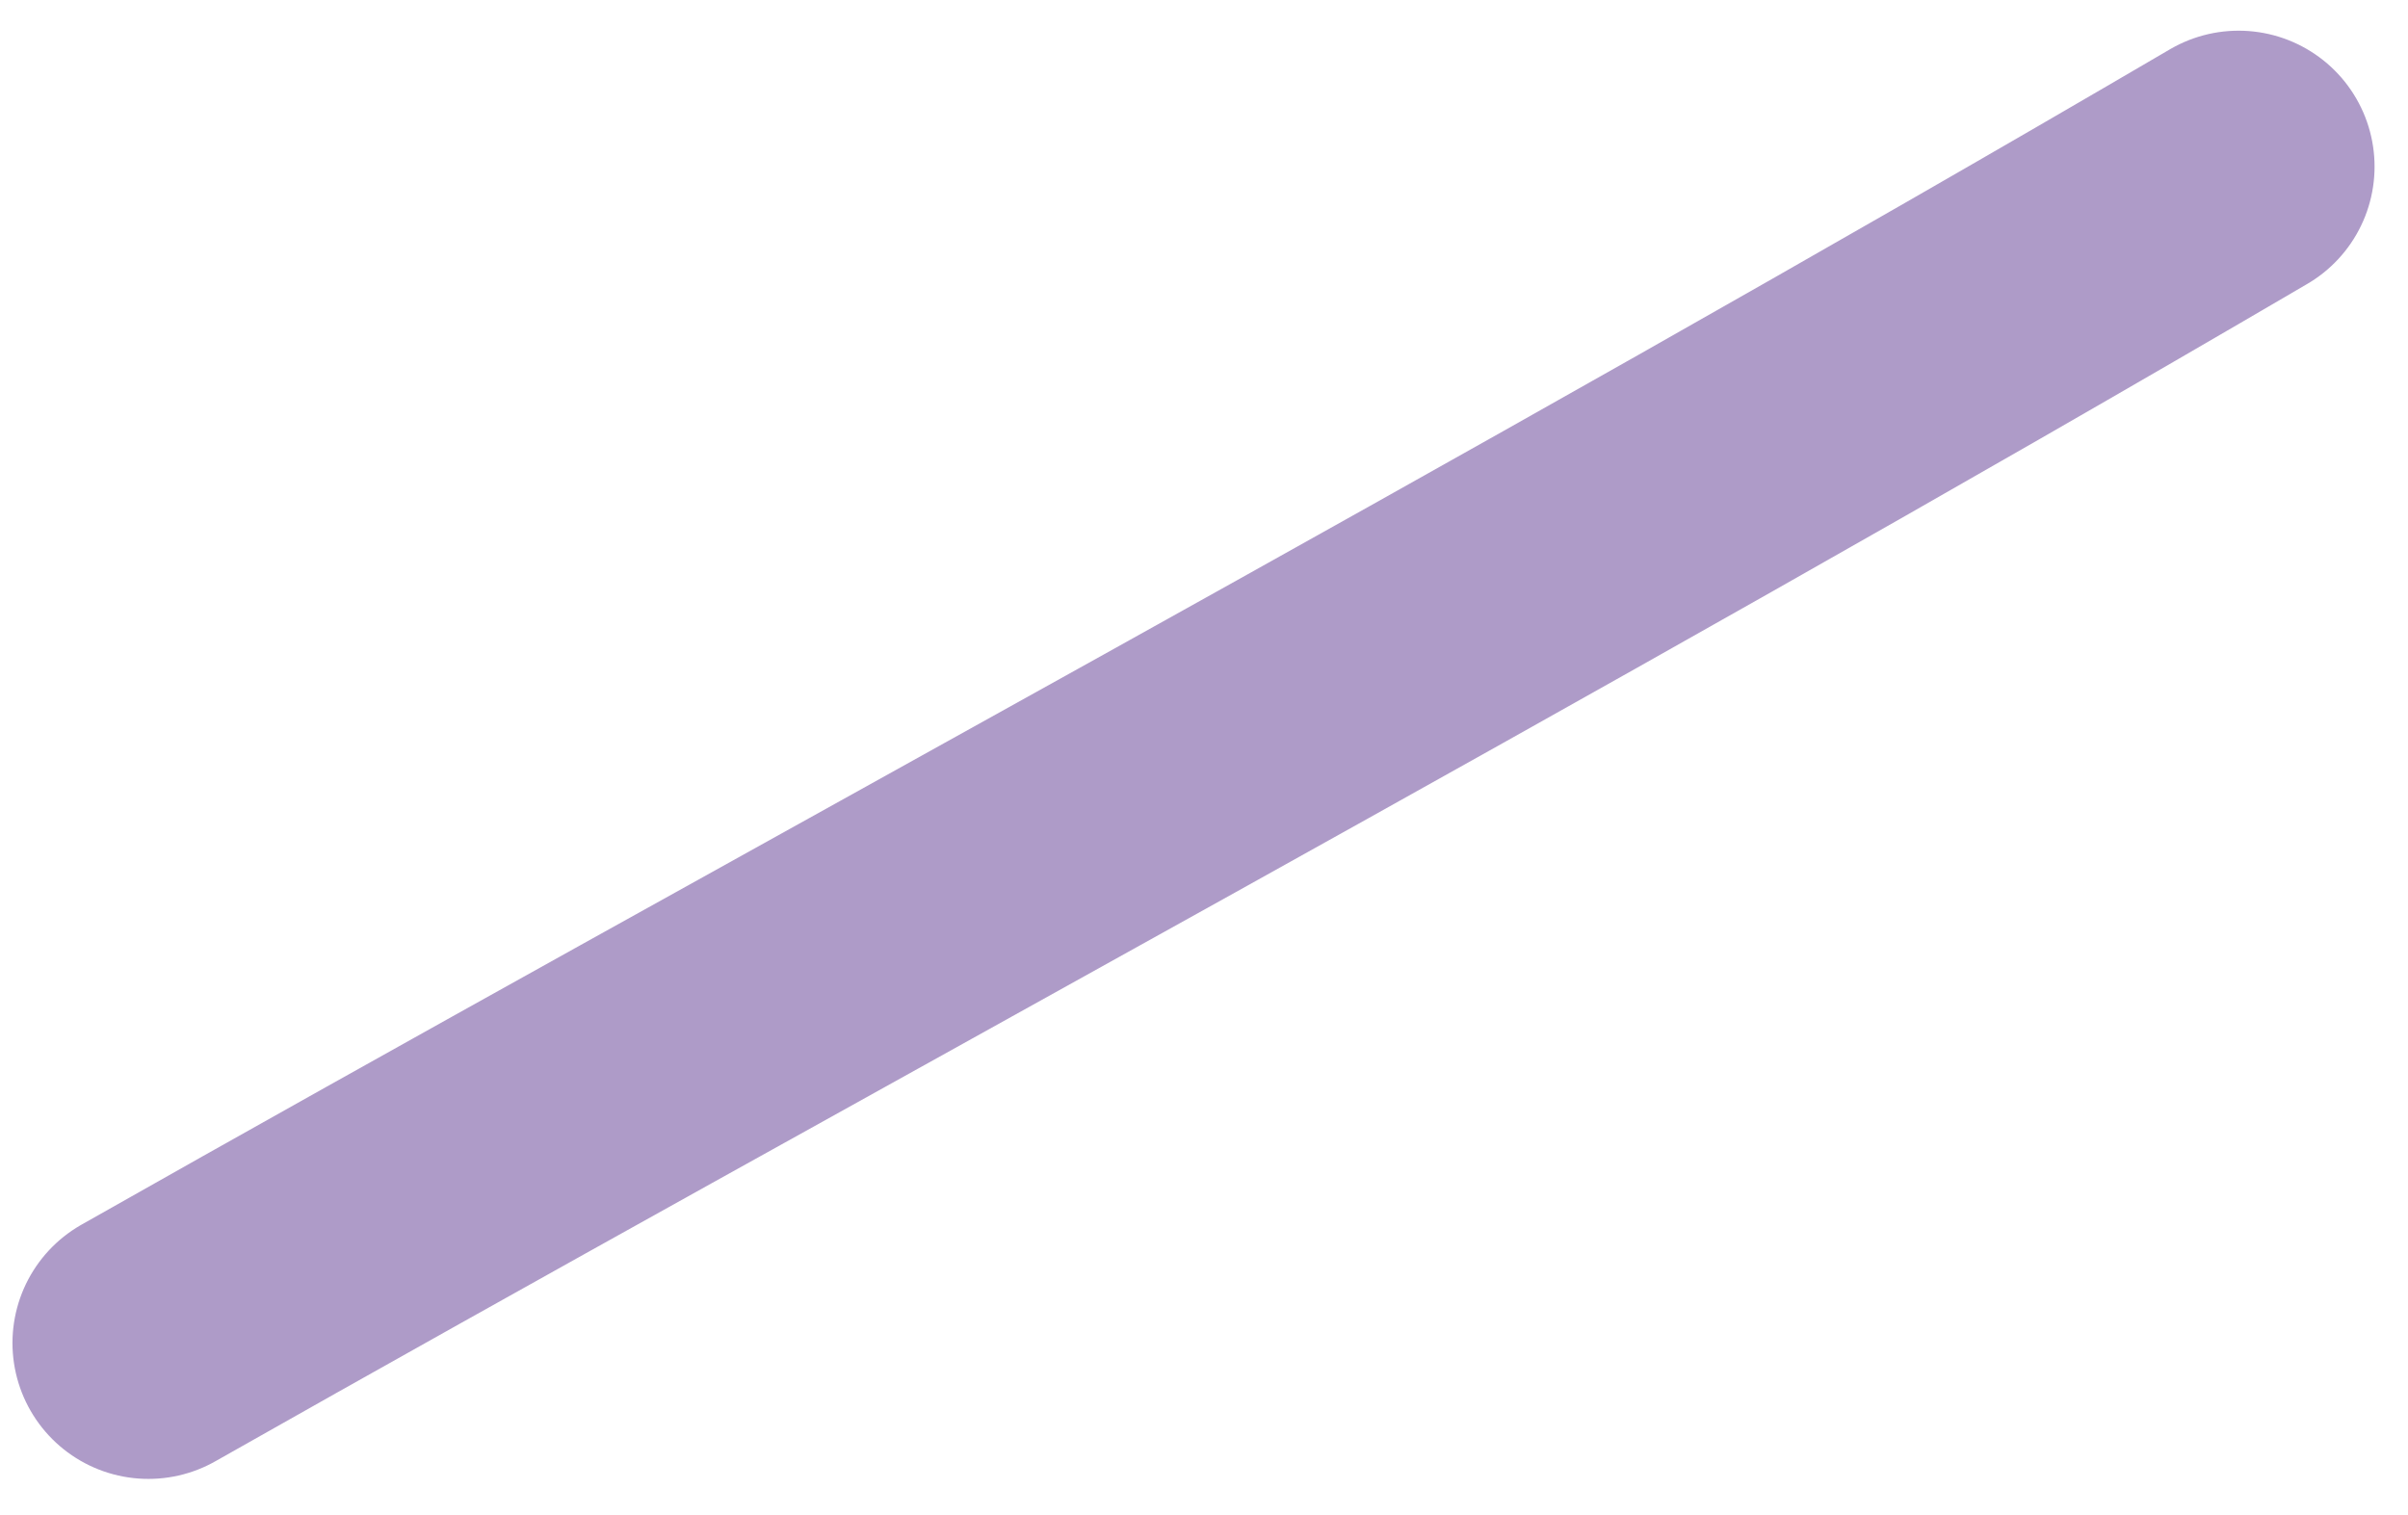<svg width="62" height="39" viewBox="0 0 62 39" fill="none" xmlns="http://www.w3.org/2000/svg">
<path d="M3.821 34.581C20.33 25.231 39.497 14.913 57.639 4.29" stroke="#AE9BC8" stroke-width="7" stroke-linecap="round" class="svg-elem-1"/>
</svg>
